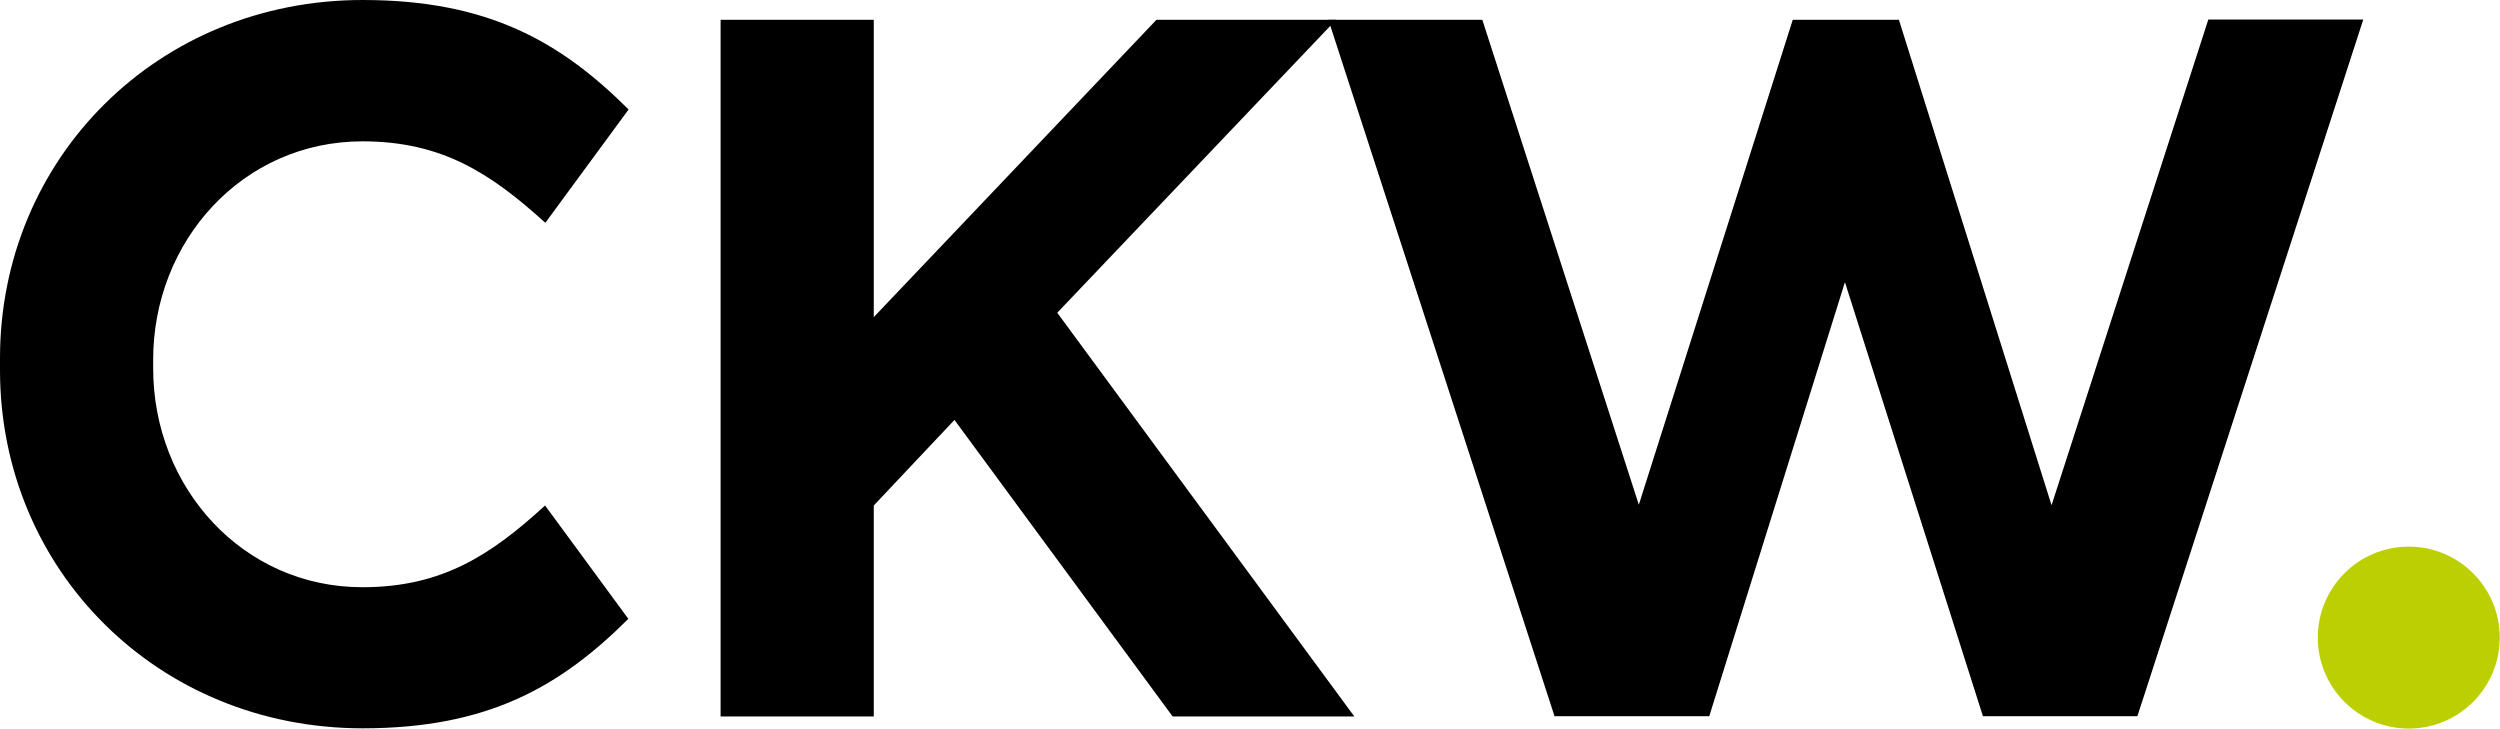 <?xml version="1.0" encoding="utf-8"?>
<!-- Generator: Adobe Illustrator 20.1.0, SVG Export Plug-In . SVG Version: 6.00 Build 0)  -->
<svg version="1.1" id="Ebene_1" xmlns="http://www.w3.org/2000/svg" xmlns:xlink="http://www.w3.org/1999/xlink" x="0px" y="0px"
	 viewBox="0 0 972.8 283.5" style="enable-background:new 0 0 972.8 283.5;" xml:space="preserve">
<style type="text/css">
	.st0{fill:#BCCF02;}
</style>
<path d="M280.4,7.7H340v115.7L450,7.7h69.9l-108.5,114l115.6,157.1h-70.7l-84.9-115.4L340,196.7v82.1h-59.6V7.7z"/>
<path d="M141,228.5c-46.5,0-81.4-38.7-81.4-85.2v-3.1C59.5,93.7,94.5,55,141,55c31,0,49.9,12.4,71.2,31.7l32.4-44.1
	C218.1,16.2,189.9,0,141.1,0C61.4,0,0,61.6,0,139.4v4.6c0,77.8,61.4,139.4,141.1,139.4c48.8,0,76.9-16.2,103.4-42.6l-32.4-44.1
	C190.9,216.1,171.9,228.5,141,228.5z"/>
<polygon points="859.3,7.6 798.3,196.6 738.9,7.7 697.6,7.7 637.7,196.4 576.8,7.7 516.9,7.7 604.9,278.7 665.1,278.7 717.9,109.8 
	771.6,278.7 831.7,278.7 919.6,7.6 "/>
<path class="st0" d="M937.3,283.5c19.6,0,35.4-15.9,35.4-35.4c0-19.6-15.9-35.4-35.4-35.4c-19.6,0-35.4,15.9-35.4,35.4
	C901.9,267.6,917.8,283.5,937.3,283.5"/>
</svg>
